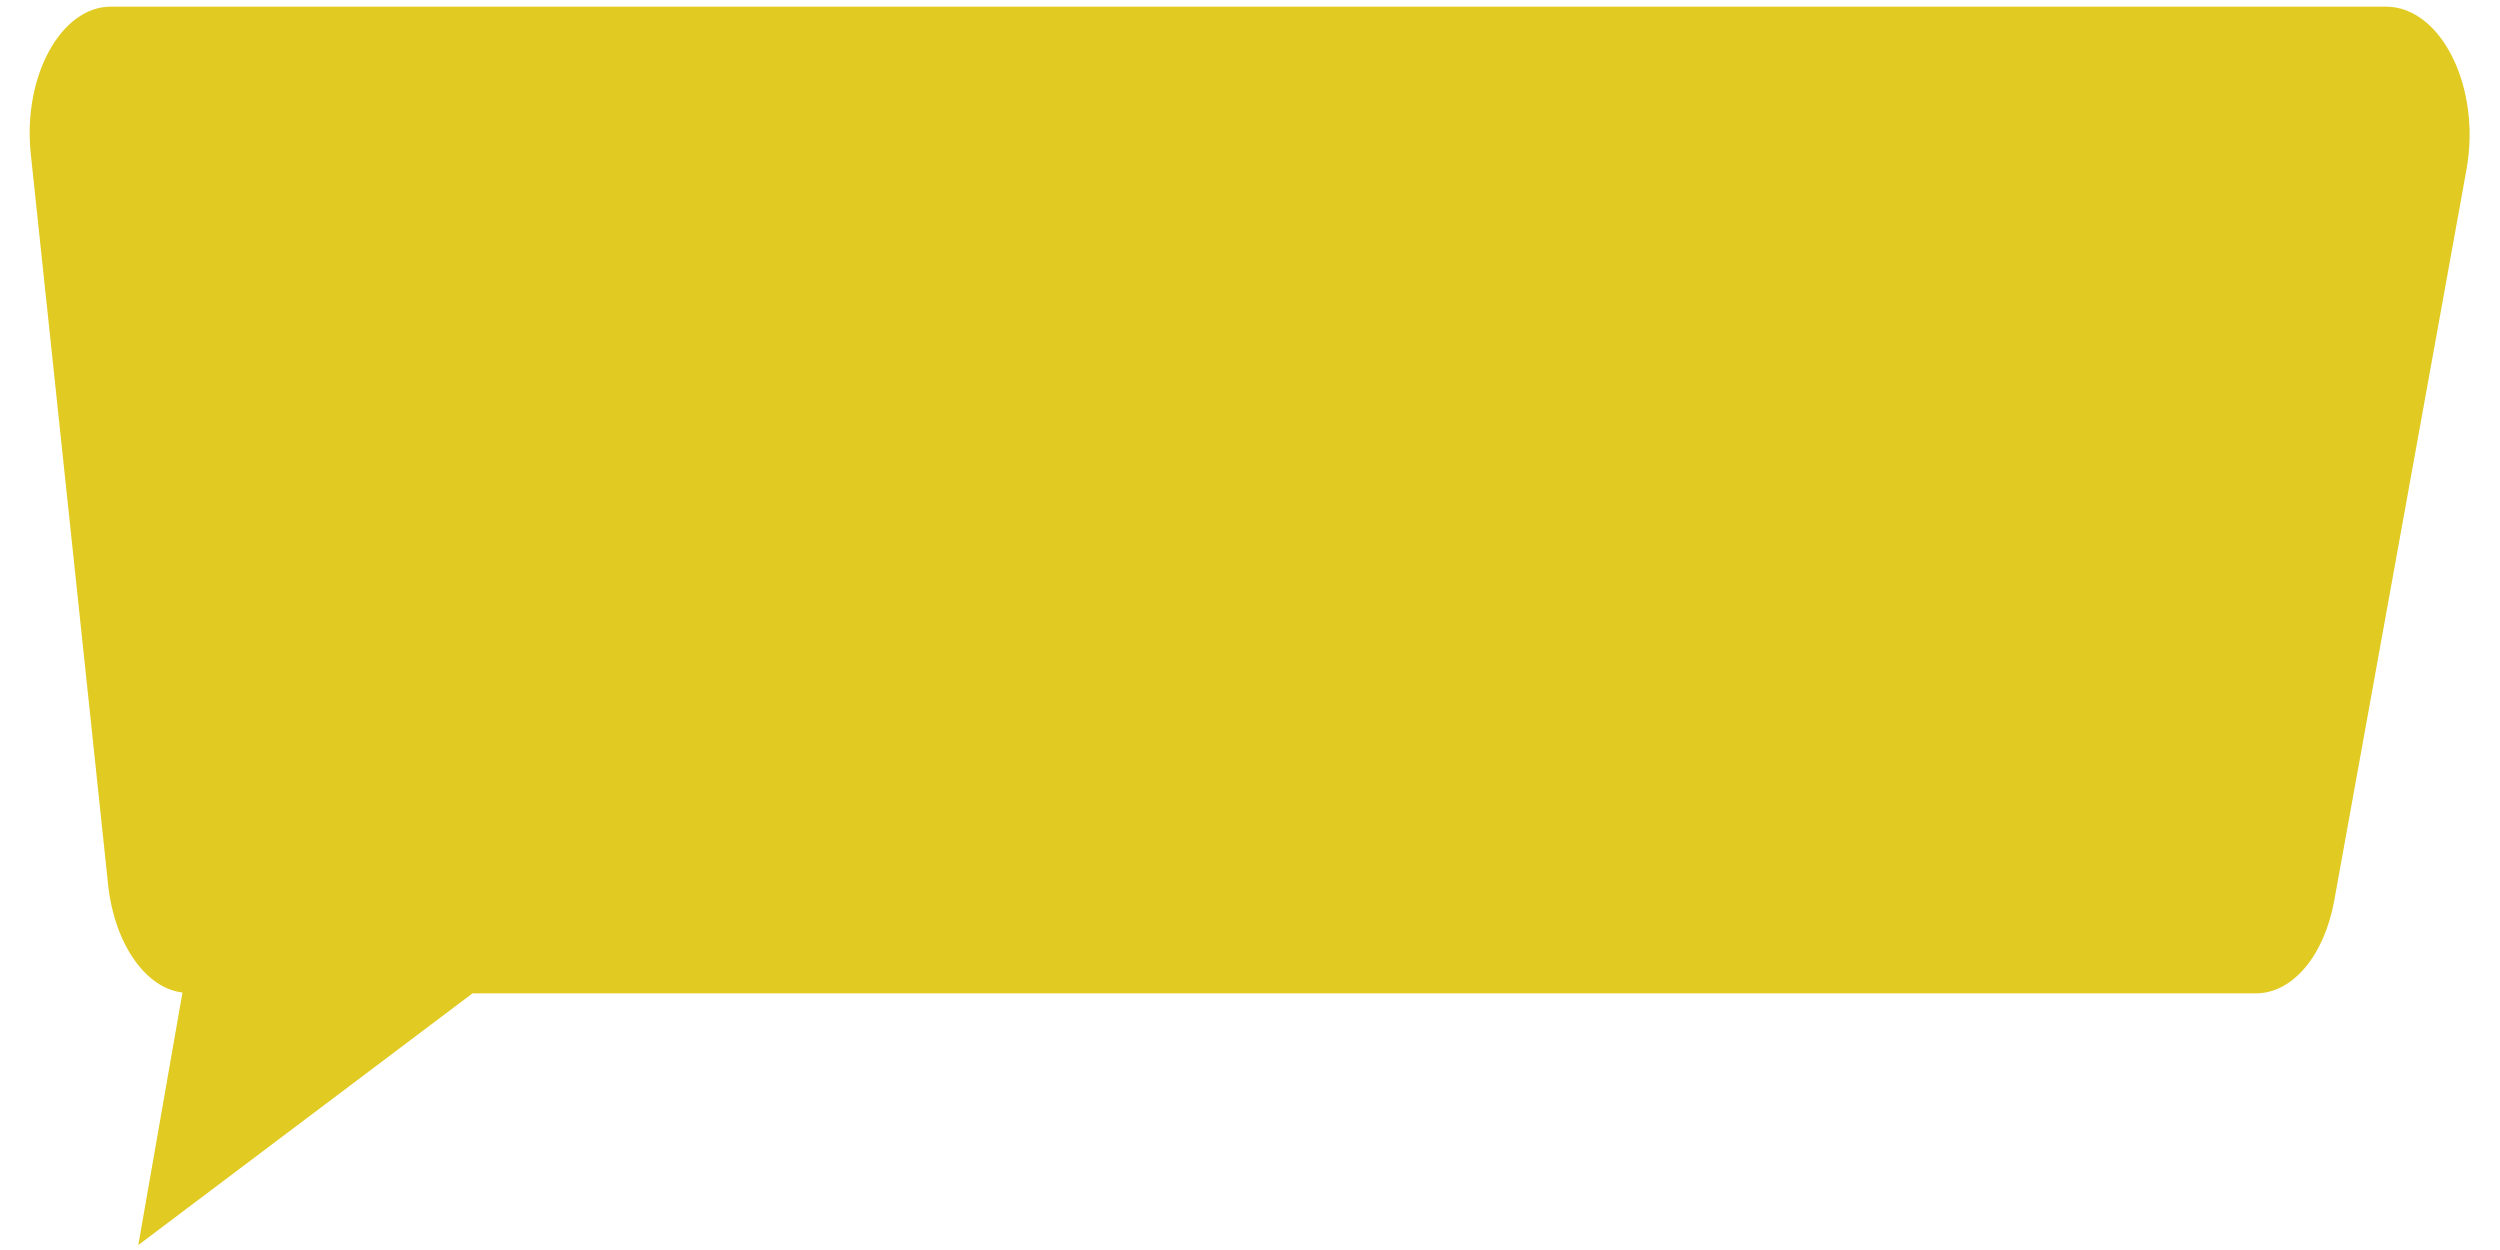 <?xml version="1.0" encoding="utf-8"?>
<!-- Generator: Adobe Illustrator 25.3.1, SVG Export Plug-In . SVG Version: 6.00 Build 0)  -->
<svg version="1.1" id="圖層_1" xmlns="http://www.w3.org/2000/svg" xmlns:xlink="http://www.w3.org/1999/xlink" x="0px" y="0px"
	 viewBox="0 0 300 150" style="enable-background:new 0 0 300 150;" xml:space="preserve">
<style type="text/css">
	.st0{fill-rule:evenodd;clip-rule:evenodd;fill:#FFE41E;}
	.st1{opacity:0.15;}
	.st2{fill-rule:evenodd;clip-rule:evenodd;fill:#353332;}
</style>
<g>
	<g>
		<path class="st0" d="M296,20.2l-15.9,87.9c-1.2,6.6-5,11.1-9.4,11.1h-214l-40.1,30.2l5.3-30.3c-4.4-0.5-8.1-5.8-8.9-12.7
			l-2.3-21.8l-7-66.1c-1-9.3,3.6-17.7,9.6-17.7h273.1C293,0.9,297.7,10.5,296,20.2z"/>
	</g>
	<g class="st1">
		<path class="st2" d="M296,20.2l-15.9,87.9c-1.2,6.6-5,11.1-9.4,11.1h-214l-40.1,30.2l5.3-30.3c-4.4-0.5-8.1-5.8-8.9-12.7
			l-2.3-21.8l-7-66.1c-1-9.3,3.6-17.7,9.6-17.7h273.1C293,0.9,297.7,10.5,296,20.2z"/>
	</g>
</g>
</svg>
